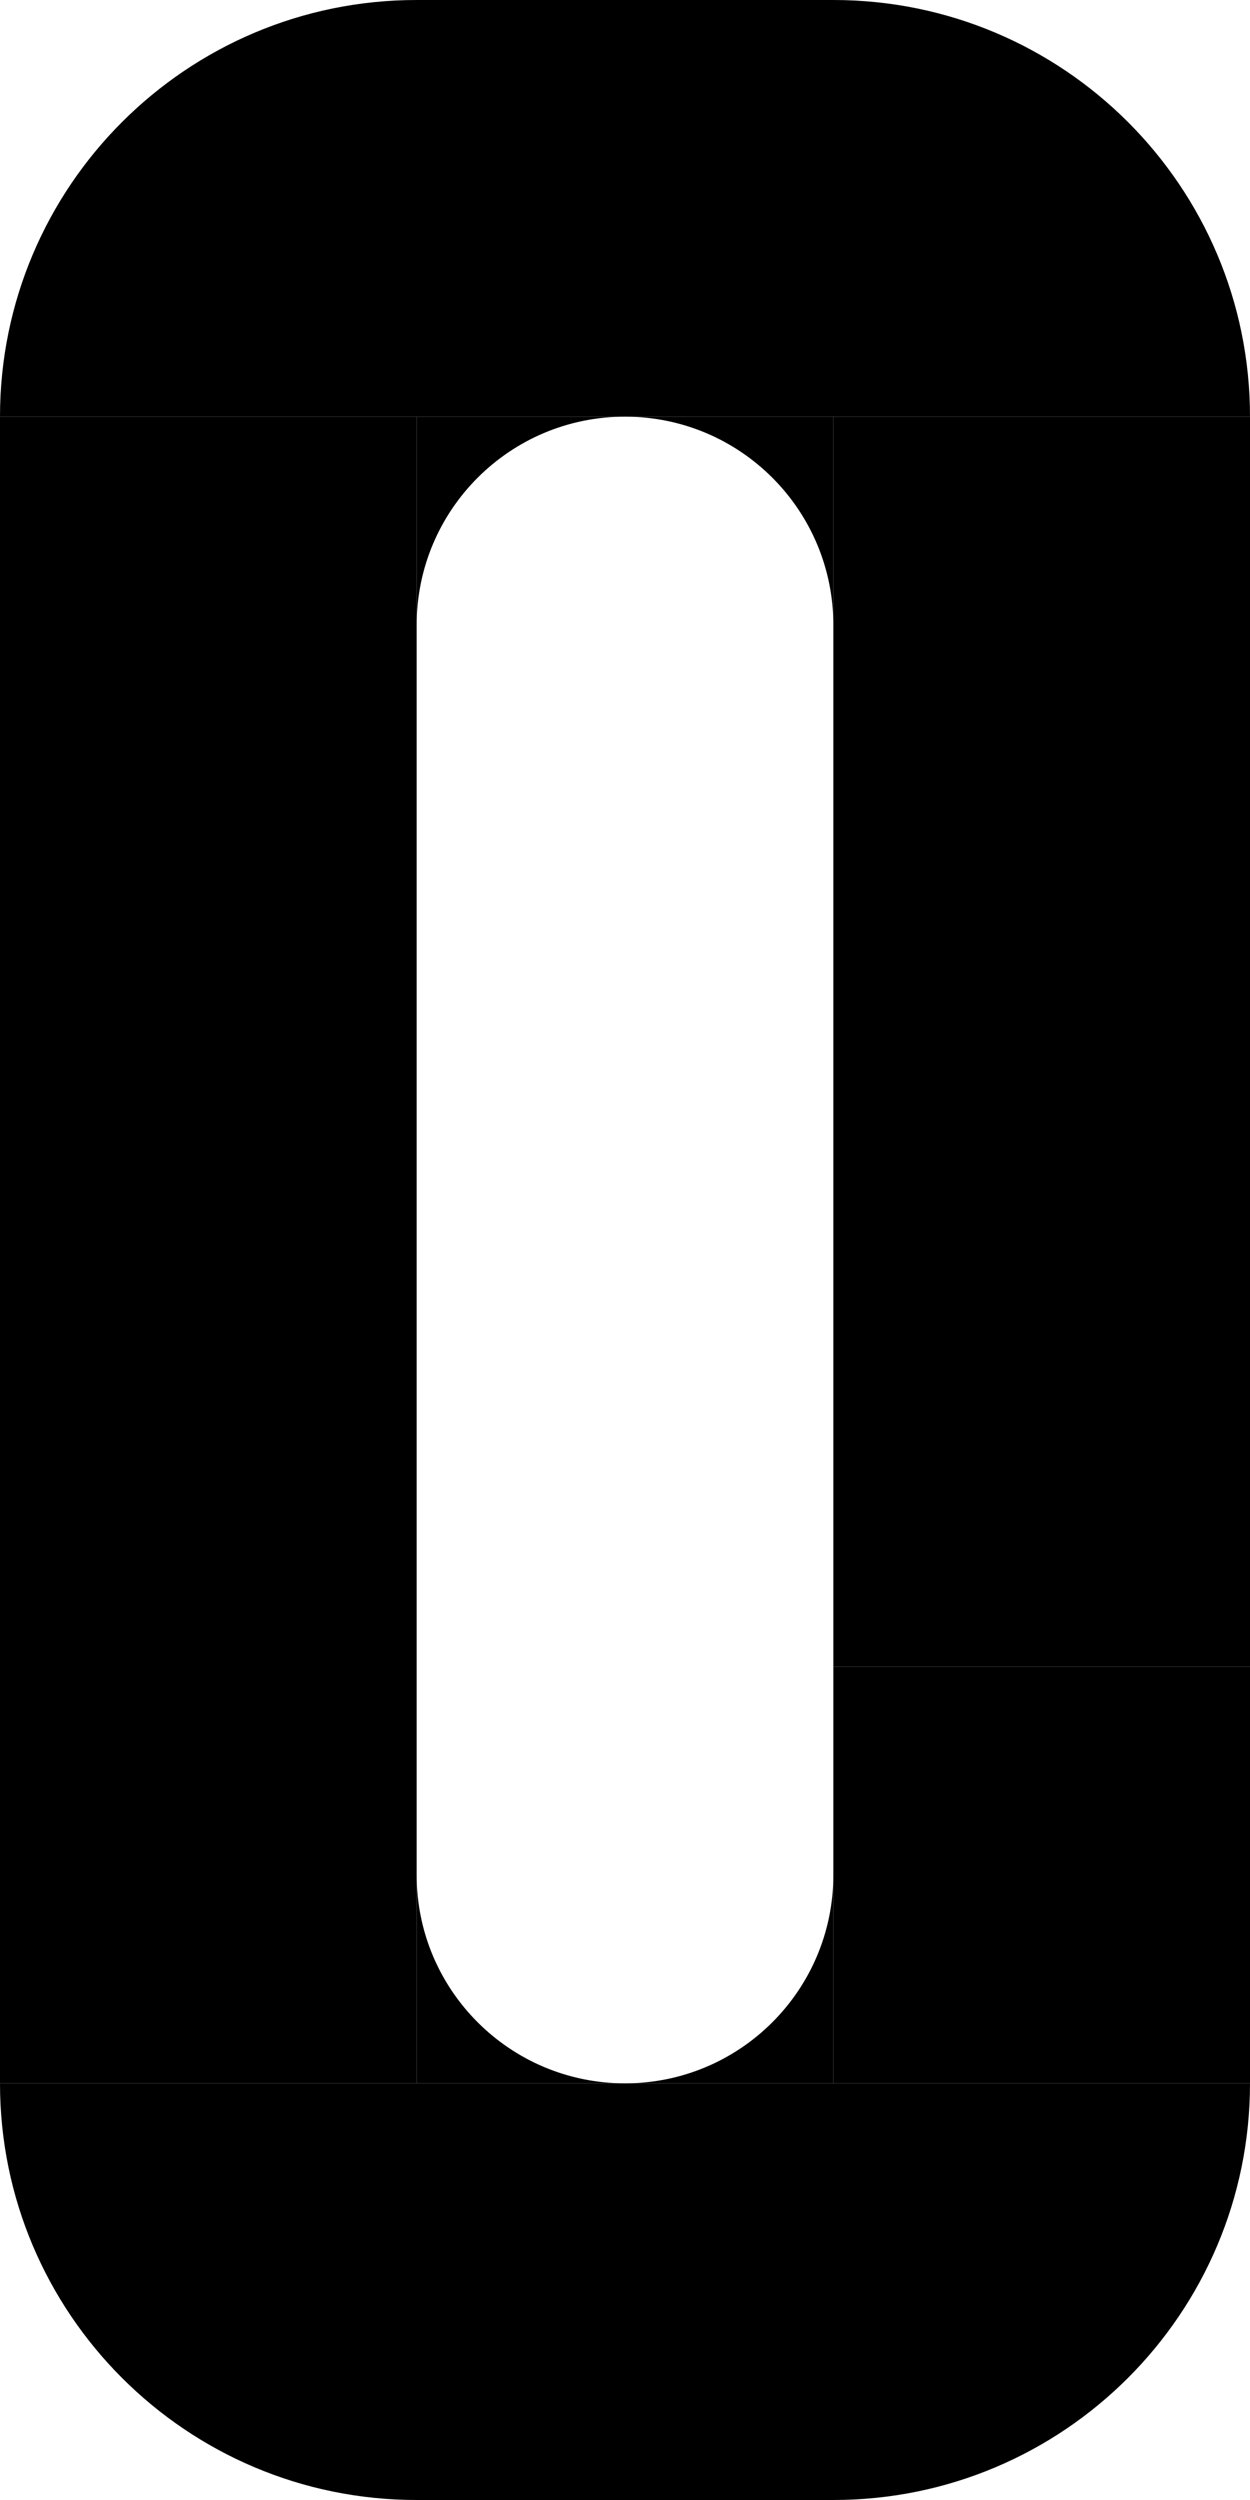 <svg width="120" height="240" viewBox="0 0 120 240" fill="none" xmlns="http://www.w3.org/2000/svg">
<path d="M40 40L40 200L6.35572e-07 200L7.62939e-06 40L40 40Z" fill="black"/>
<path d="M120 40L120 160L80 160L80 40L120 40Z" fill="black"/>
<path d="M120 160L120 200L80 200L80 160L120 160Z" fill="black"/>
<path d="M120 40L0 40V40C1.93129e-06 17.909 17.909 2.51898e-06 40 4.45027e-06L80 7.94718e-06C102.091 9.87847e-06 120 17.909 120 40V40Z" fill="black"/>
<path d="M0 200L120 200V200C120 222.091 102.091 240 80 240H40C17.909 240 0 222.091 0 200V200Z" fill="black"/>
<path fill-rule="evenodd" clip-rule="evenodd" d="M40 200H60C48.954 200 40 191.046 40 180L40 200Z" fill="black"/>
<path fill-rule="evenodd" clip-rule="evenodd" d="M80 200L80 180C80 191.046 71.046 200 60 200L80 200Z" fill="black"/>
<path fill-rule="evenodd" clip-rule="evenodd" d="M80 40L60 40C71.046 40 80 48.954 80 60L80 40Z" fill="black"/>
<path fill-rule="evenodd" clip-rule="evenodd" d="M40 40L40 60C40 48.954 48.954 40 60 40L40 40Z" fill="black"/>
</svg>
